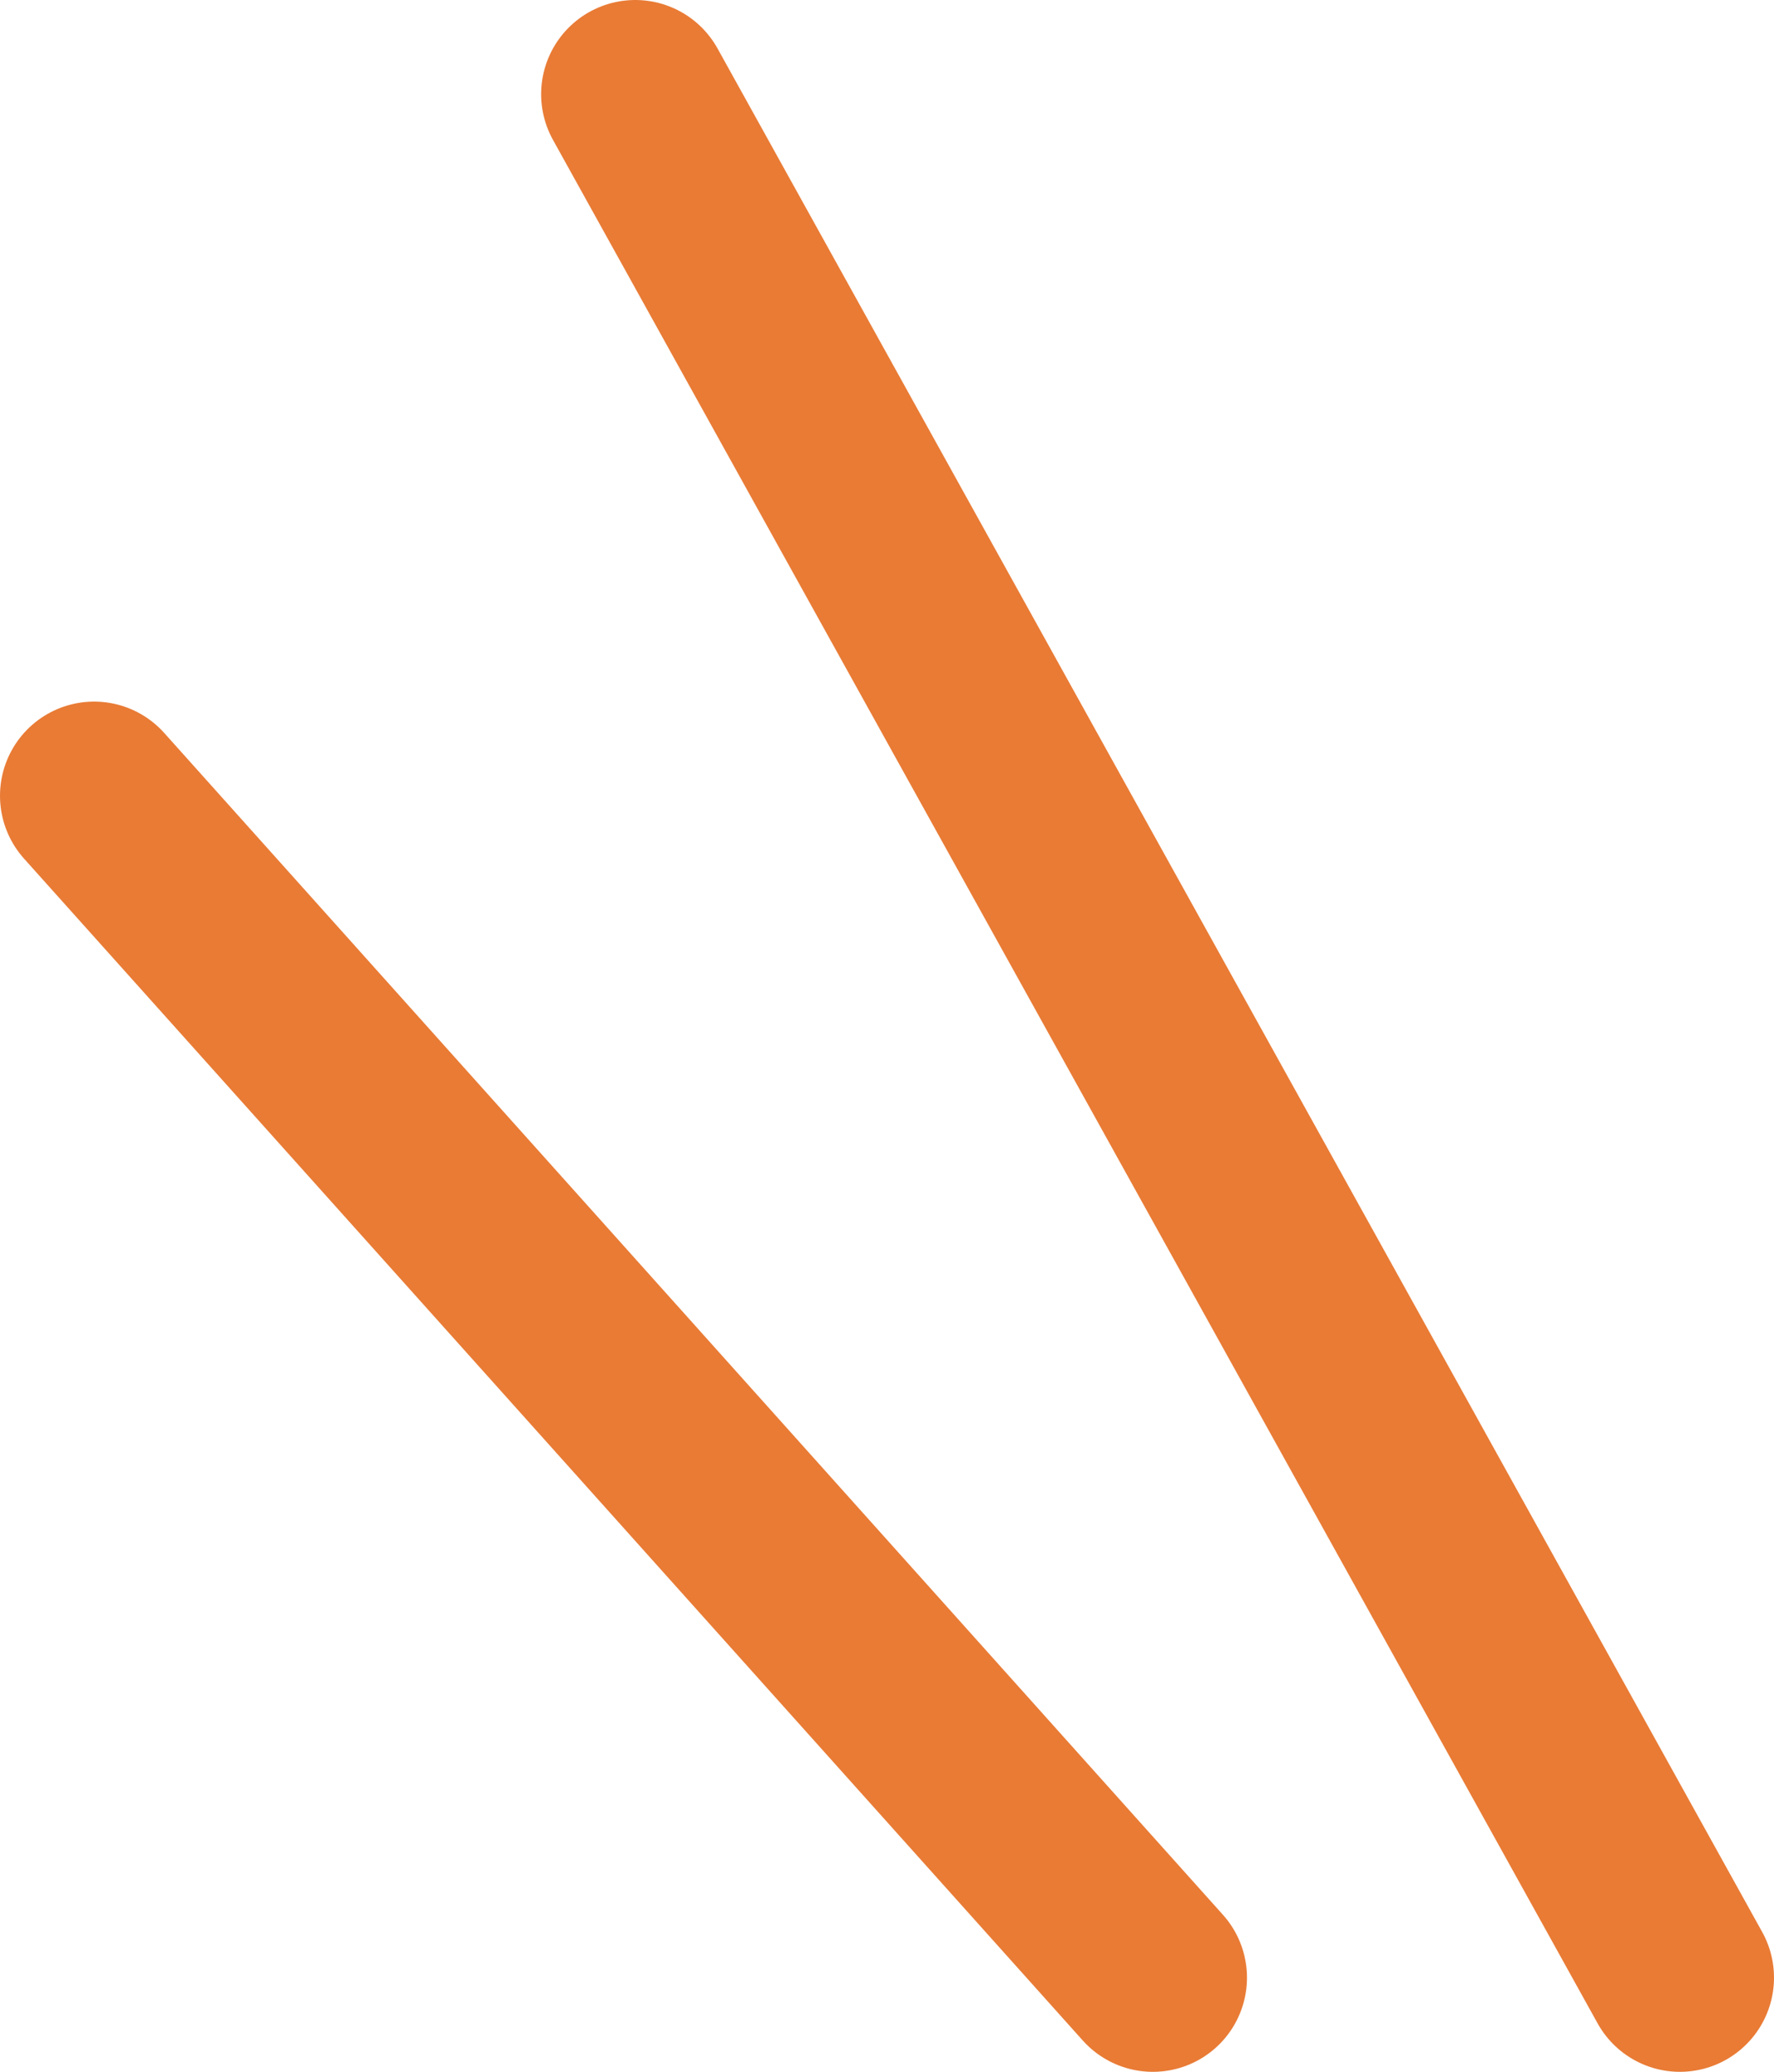 <svg xmlns="http://www.w3.org/2000/svg" id="b" width="37.7" height="44" viewBox="0 0 37.7 44"><defs><style>.d{fill:none;stroke:#e97b35;stroke-linecap:round;stroke-linejoin:round;stroke-width:4px;}</style></defs><g id="c"><line class="d" x1="13.5" y1="2" x2="35.7" y2="42"></line><line class="d" x1="2" y1="16.9" x2="24.5" y2="42"></line></g></svg>
